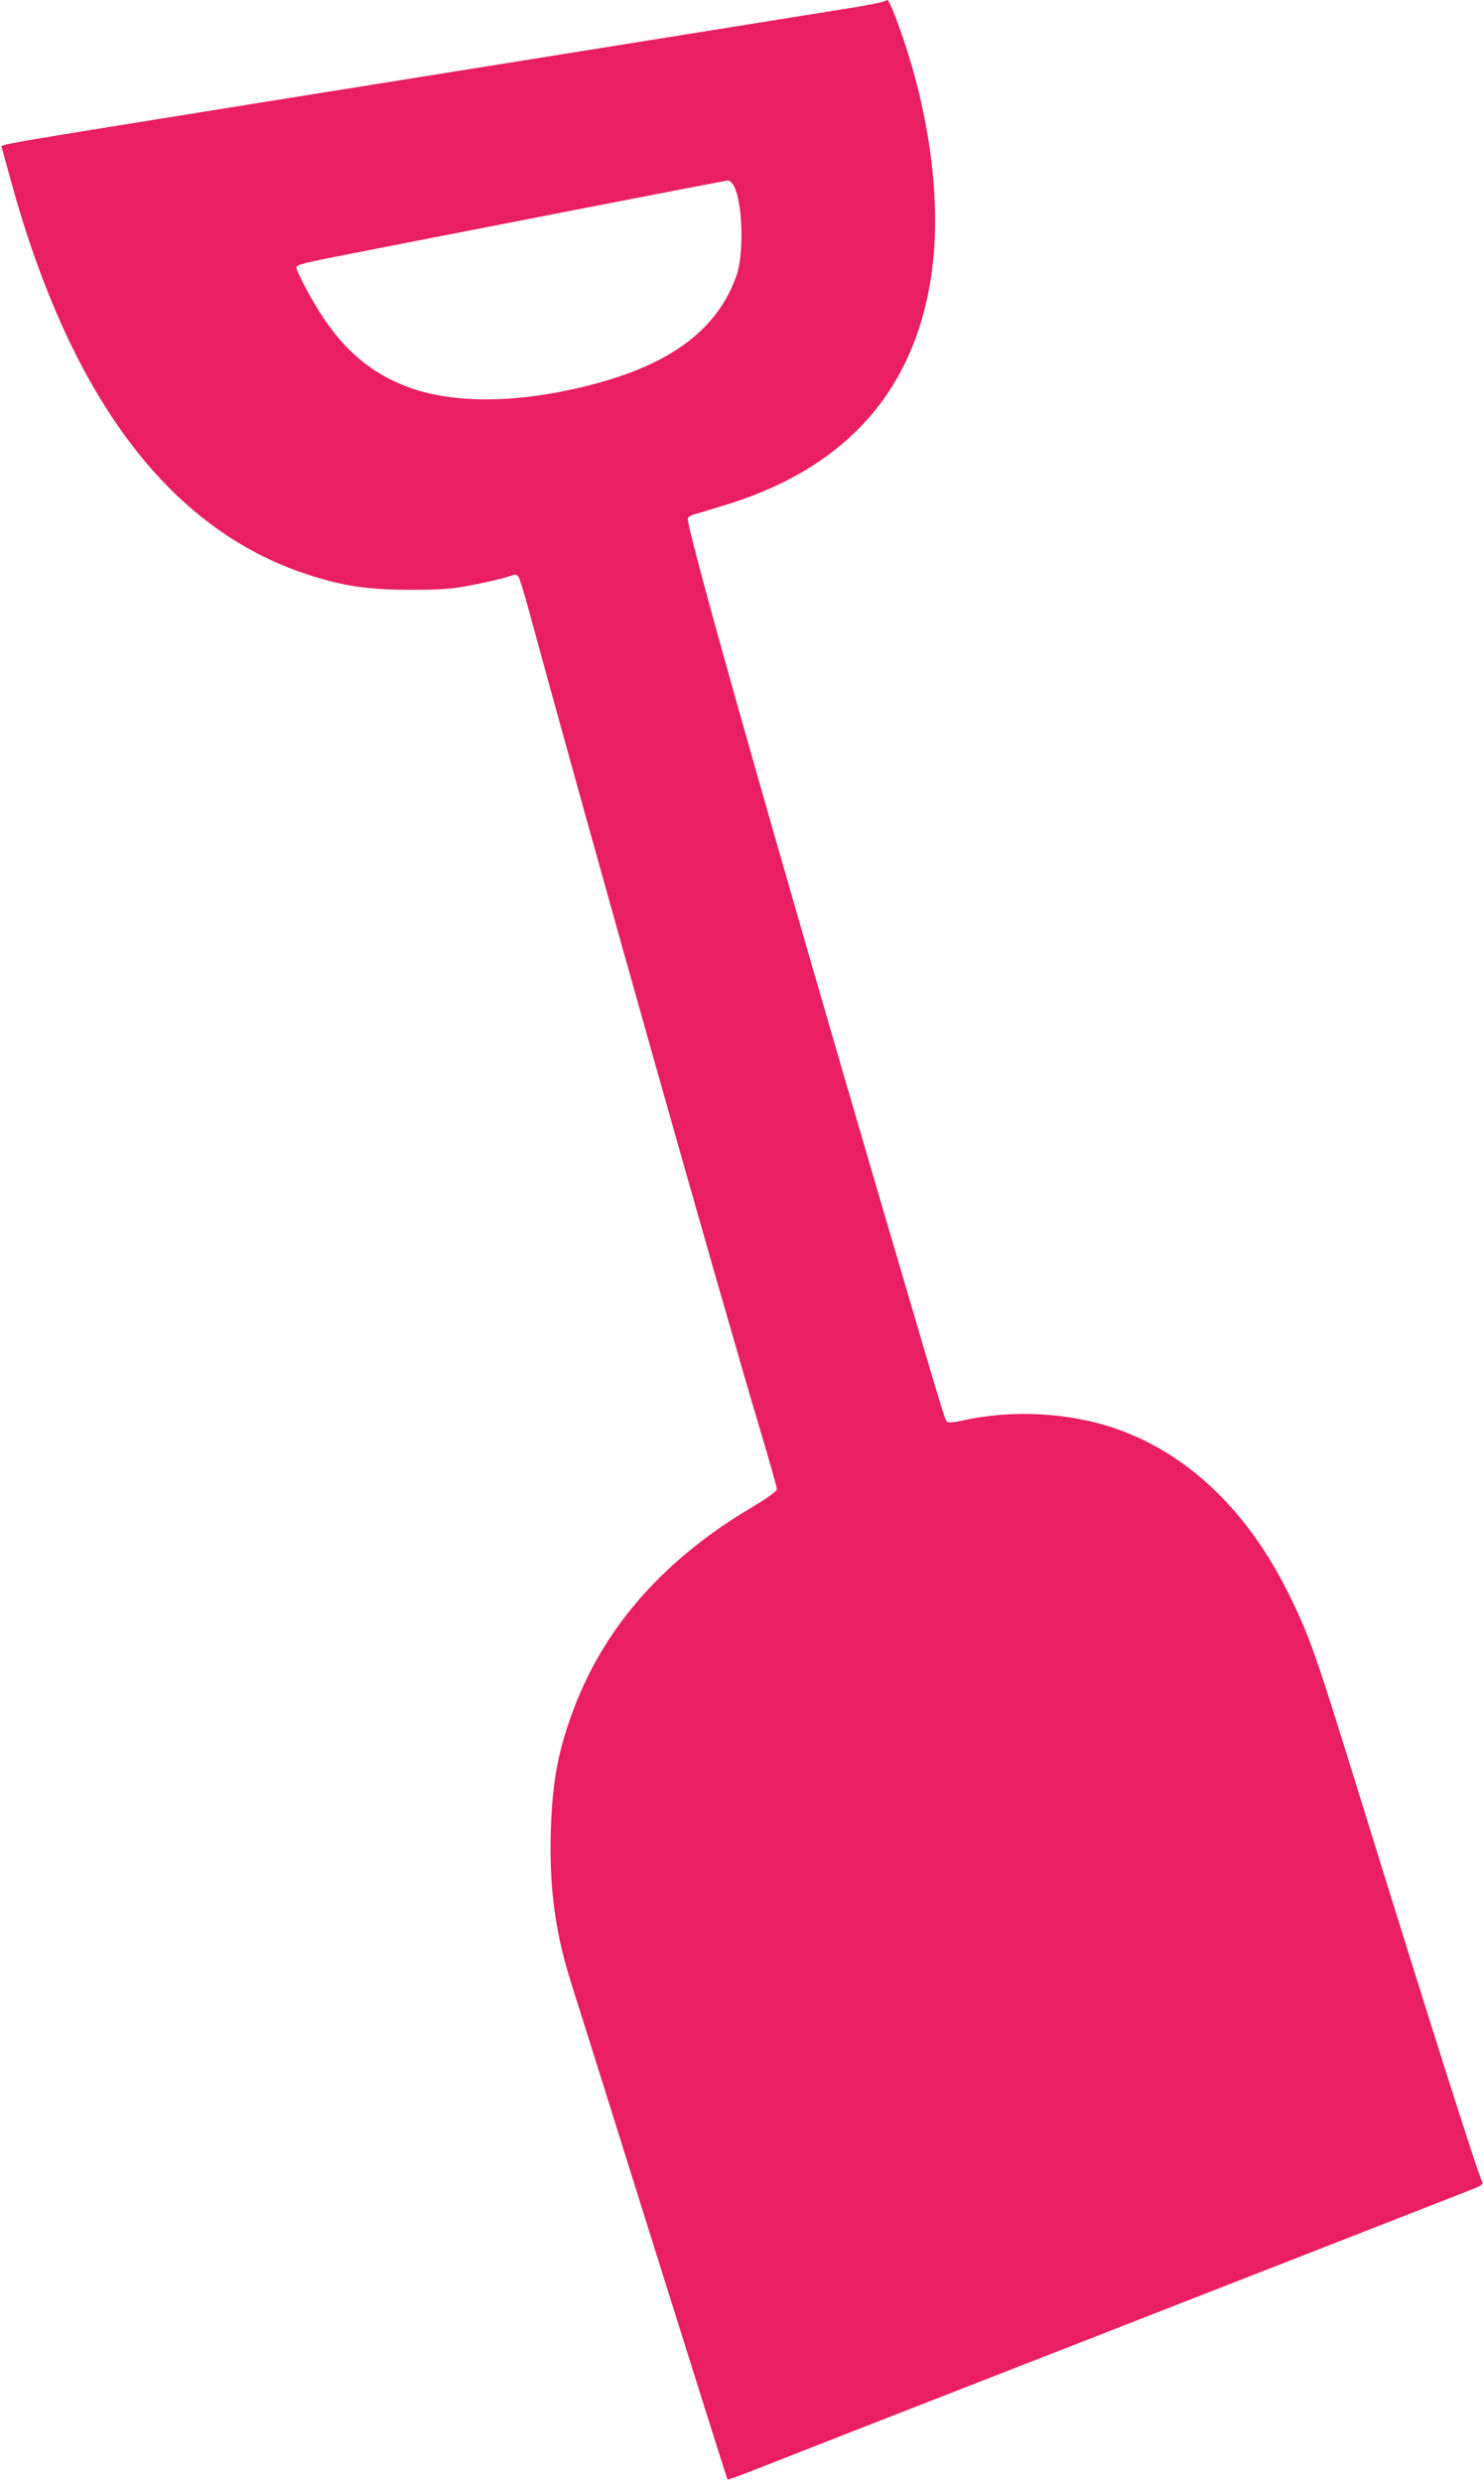 <?xml version="1.0" standalone="no"?>
<!DOCTYPE svg PUBLIC "-//W3C//DTD SVG 20010904//EN"
 "http://www.w3.org/TR/2001/REC-SVG-20010904/DTD/svg10.dtd">
<svg version="1.0" xmlns="http://www.w3.org/2000/svg"
 width="766pt" height="1280pt" viewBox="0 0 766 1280"
 preserveAspectRatio="xMidYMid meet">
<g transform="translate(0,1280) scale(0.1,-0.1)"
fill="#e91e63" stroke="none">
<path d="M4554 12790 c-11 -4 -78 -17 -150 -29 -457 -73 -2274 -365 -3089
-495 -1376 -221 -1311 -210 -1306 -227 2 -8 24 -86 48 -174 308 -1119 816
-1793 1527 -2027 185 -61 317 -80 536 -80 158 0 205 3 320 25 75 15 155 33
180 42 40 14 46 14 56 1 6 -8 27 -77 48 -153 340 -1247 996 -3569 1207 -4272
43 -145 79 -272 79 -281 0 -11 -43 -43 -127 -93 -450 -266 -755 -609 -916
-1027 -85 -221 -117 -388 -124 -654 -8 -293 25 -527 112 -795 24 -75 213 -676
420 -1336 207 -659 378 -1201 380 -1203 2 -2 45 13 95 32 50 20 899 352 1887
737 987 385 1824 712 1859 726 45 17 62 29 56 37 -16 20 -280 851 -627 1971
-235 759 -263 839 -366 1050 -212 435 -519 732 -892 864 -244 86 -543 102
-800 44 -47 -10 -72 -12 -79 -5 -12 12 1 -31 -328 1087 -572 1948 -1010 3494
-1010 3570 0 8 17 18 43 25 23 6 105 31 182 55 593 191 937 576 1029 1154 63
389 -7 899 -185 1361 -17 44 -34 80 -37 79 -4 0 -16 -4 -28 -9z m-770 -942
c49 -76 59 -352 17 -471 -93 -263 -316 -439 -692 -546 -376 -107 -732 -120
-978 -36 -190 64 -336 179 -458 360 -56 81 -143 244 -143 265 0 15 41 25 268
69 147 29 645 126 1107 216 462 90 846 164 852 164 7 1 19 -9 27 -21z"/>
</g>
</svg>
